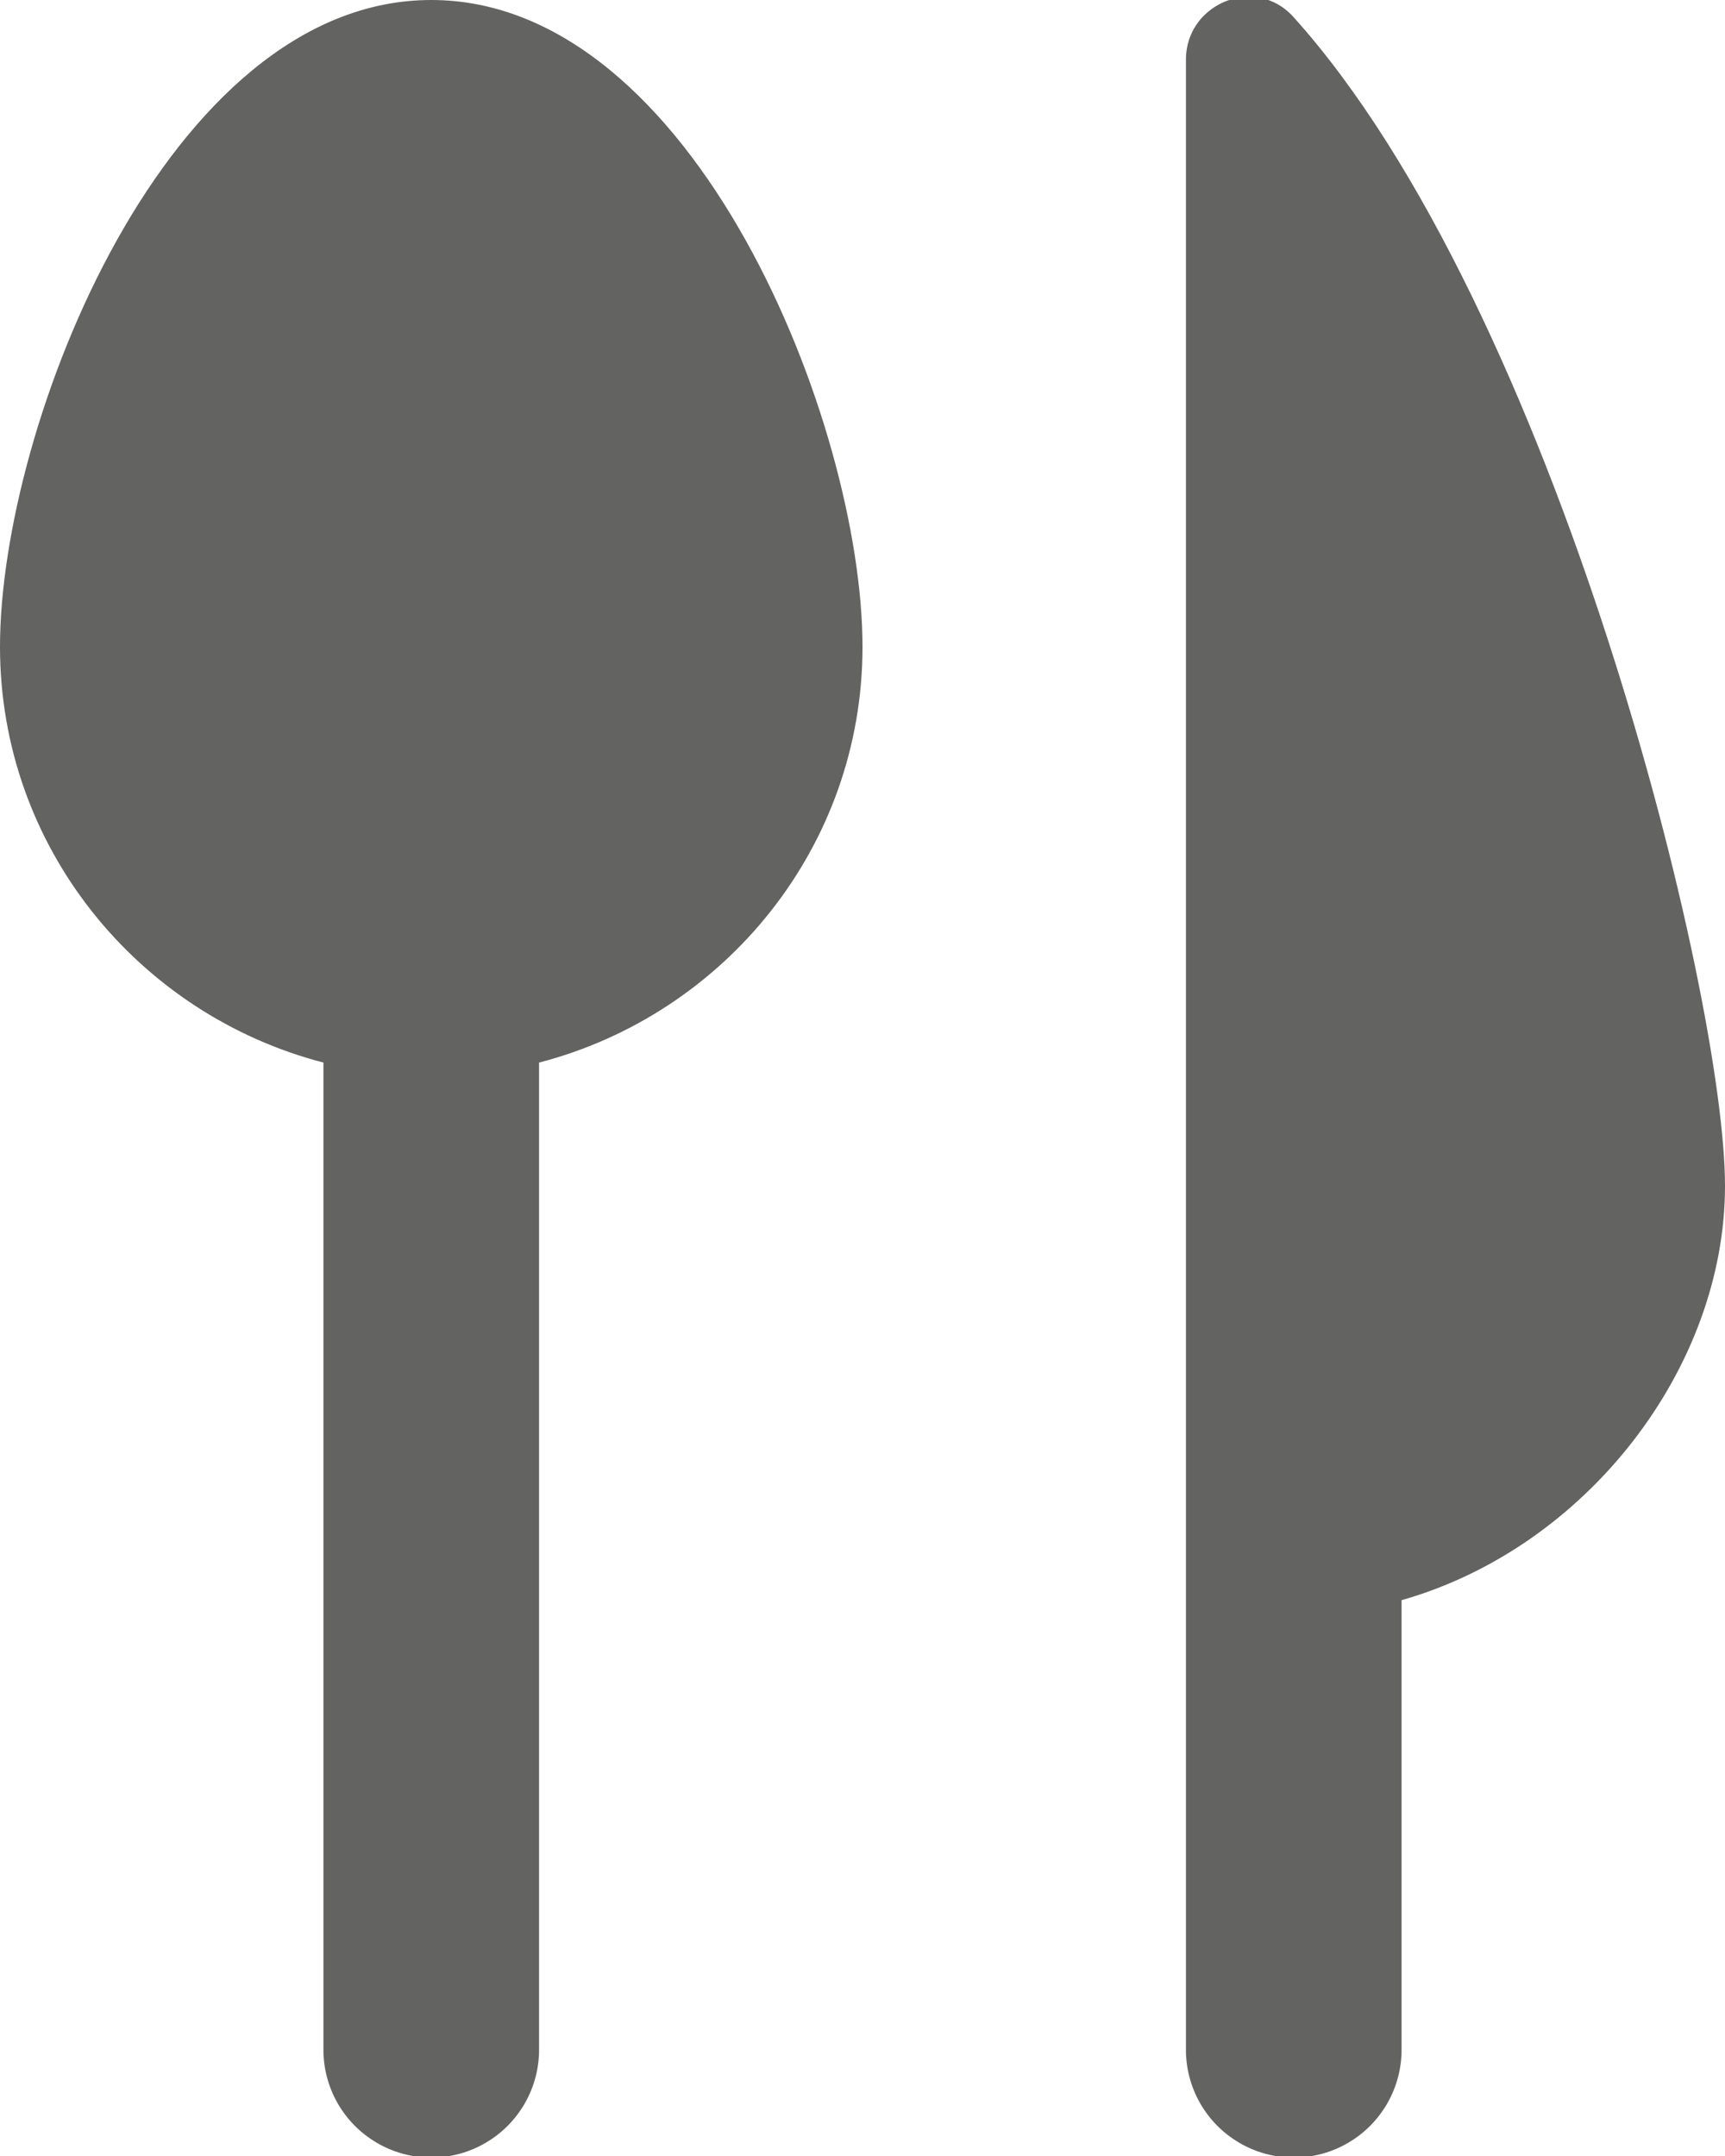 <?xml version="1.0" encoding="UTF-8"?>
<svg width="16px" height="20px" viewBox="0 0 16 20" version="1.1" xmlns="http://www.w3.org/2000/svg" xmlns:xlink="http://www.w3.org/1999/xlink">
    <!-- Generator: Sketch 58 (84663) - https://sketch.com -->
    <title>ic-dining</title>
    <desc>Created with Sketch.</desc>
    <g id="Page-1" stroke="none" stroke-width="1" fill="none" fill-rule="evenodd">
        <g id="ic-dining" transform="translate(-8, -6)">
            <rect id="base" x="0" y="0" width="32" height="32"></rect>
            <g id="icons8-dining_room" transform="translate(8, 5)" fill="#636362" fill-rule="nonzero">
                <path d="M11.691,0.98 C11.362,0.916 11,1.162 11,1.553 L11,15 L11,16 L11,20 C10.995,20.361 11.184,20.696 11.496,20.878 C11.807,21.06 12.193,21.06 12.504,20.878 C12.816,20.696 13.005,20.361 13,20 L13,15.844 C14.72,15.355 16,13.685 16,12 C16,10.23 14.433,3.859 11.994,1.154 C11.907,1.058 11.801,1.002 11.691,0.98 Z M4,1 C1.558,1 0,4.94 0,7 C0,8.858 1.28,10.41 3,10.857 L3,20 C2.995,20.361 3.184,20.696 3.496,20.878 C3.807,21.06 4.193,21.06 4.504,20.878 C4.816,20.696 5.005,20.361 5,20 L5,10.857 C6.72,10.41 8,8.858 8,7 C8,4.94 6.442,1 4,1 Z" id="Shape"></path>
            </g>
        </g>
    </g>
</svg>